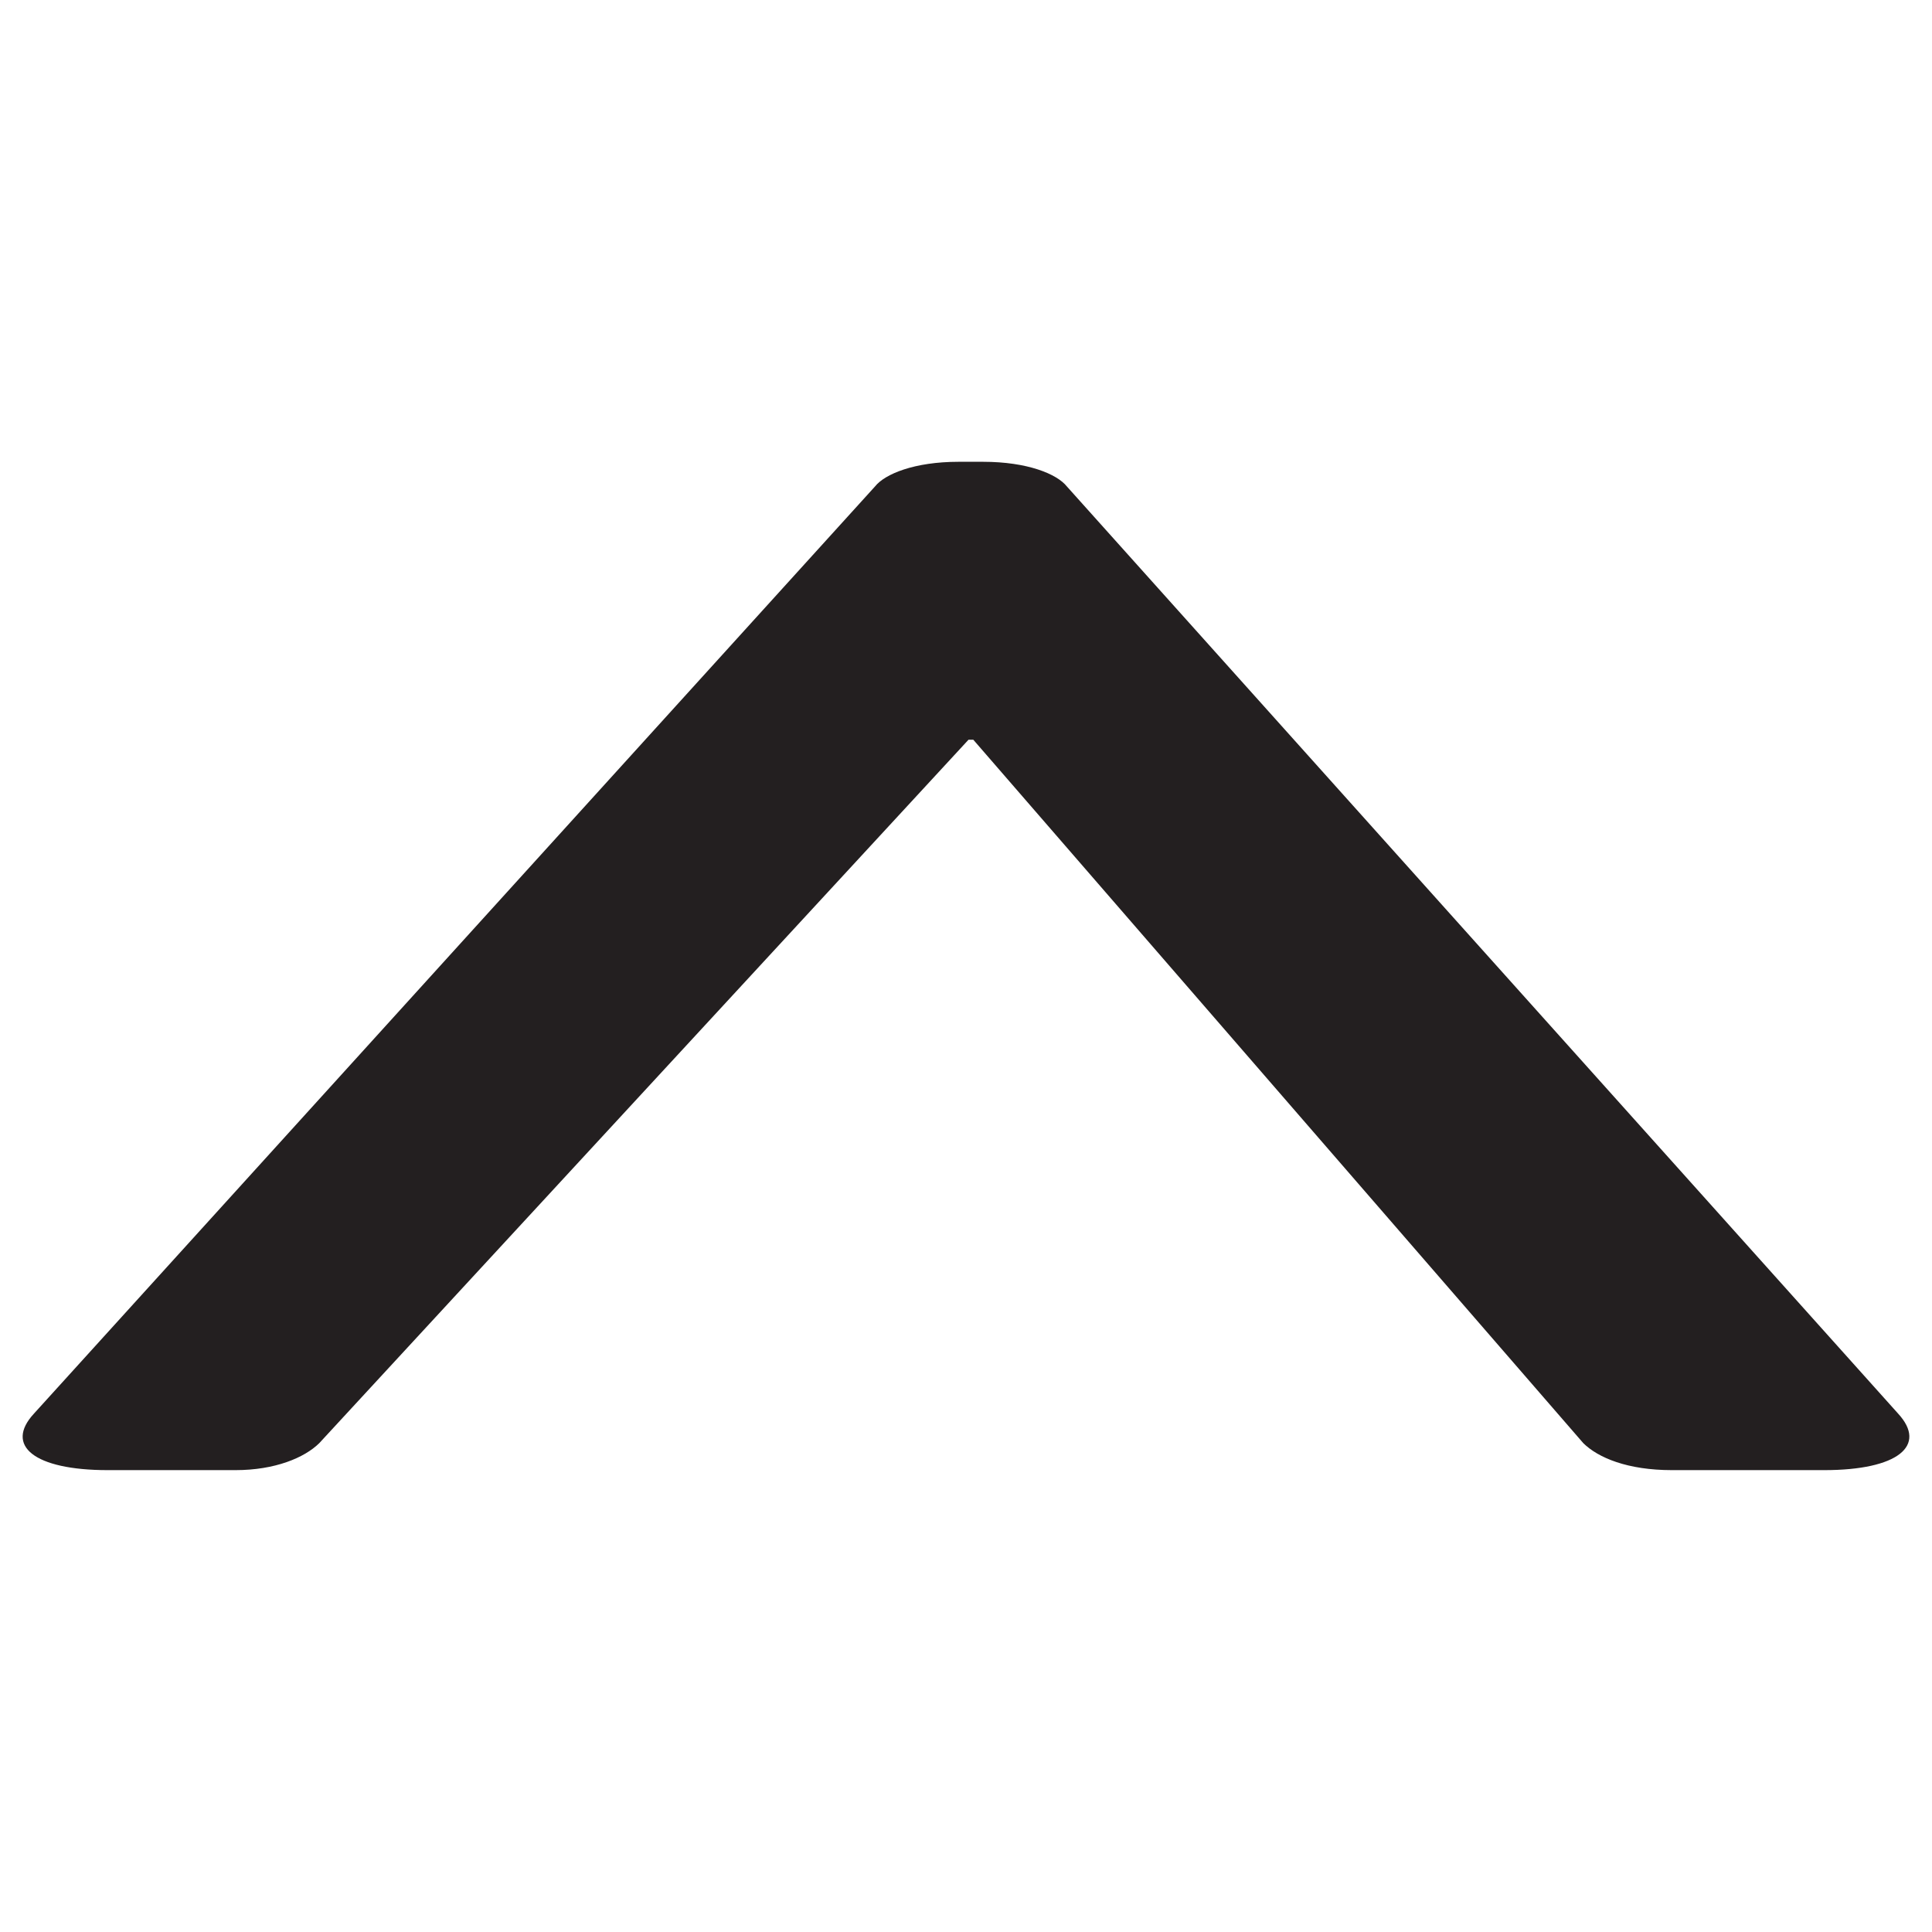 <?xml version="1.0" encoding="UTF-8"?><svg id="Layer_1" xmlns="http://www.w3.org/2000/svg" viewBox="0 0 256 256"><defs><style>.cls-1{fill:#231f20;}</style></defs><path class="cls-1" d="M251.51,187.31c3.89,4.23,0,7.49-9.79,7.49h-20.19c-5.87,0-9.77-1.64-11.73-3.57l-80.83-93.21h-.64L42.3,191.23c-1.96,1.93-5.87,3.57-11.09,3.57H14.27c-9.77,0-13.68-3.26-9.77-7.49L115.95,64.45c1.3-1.64,5.21-3.26,11.06-3.26h3.26c5.87,0,9.79,1.62,11.09,3.26l110.15,122.86Z"/></svg>